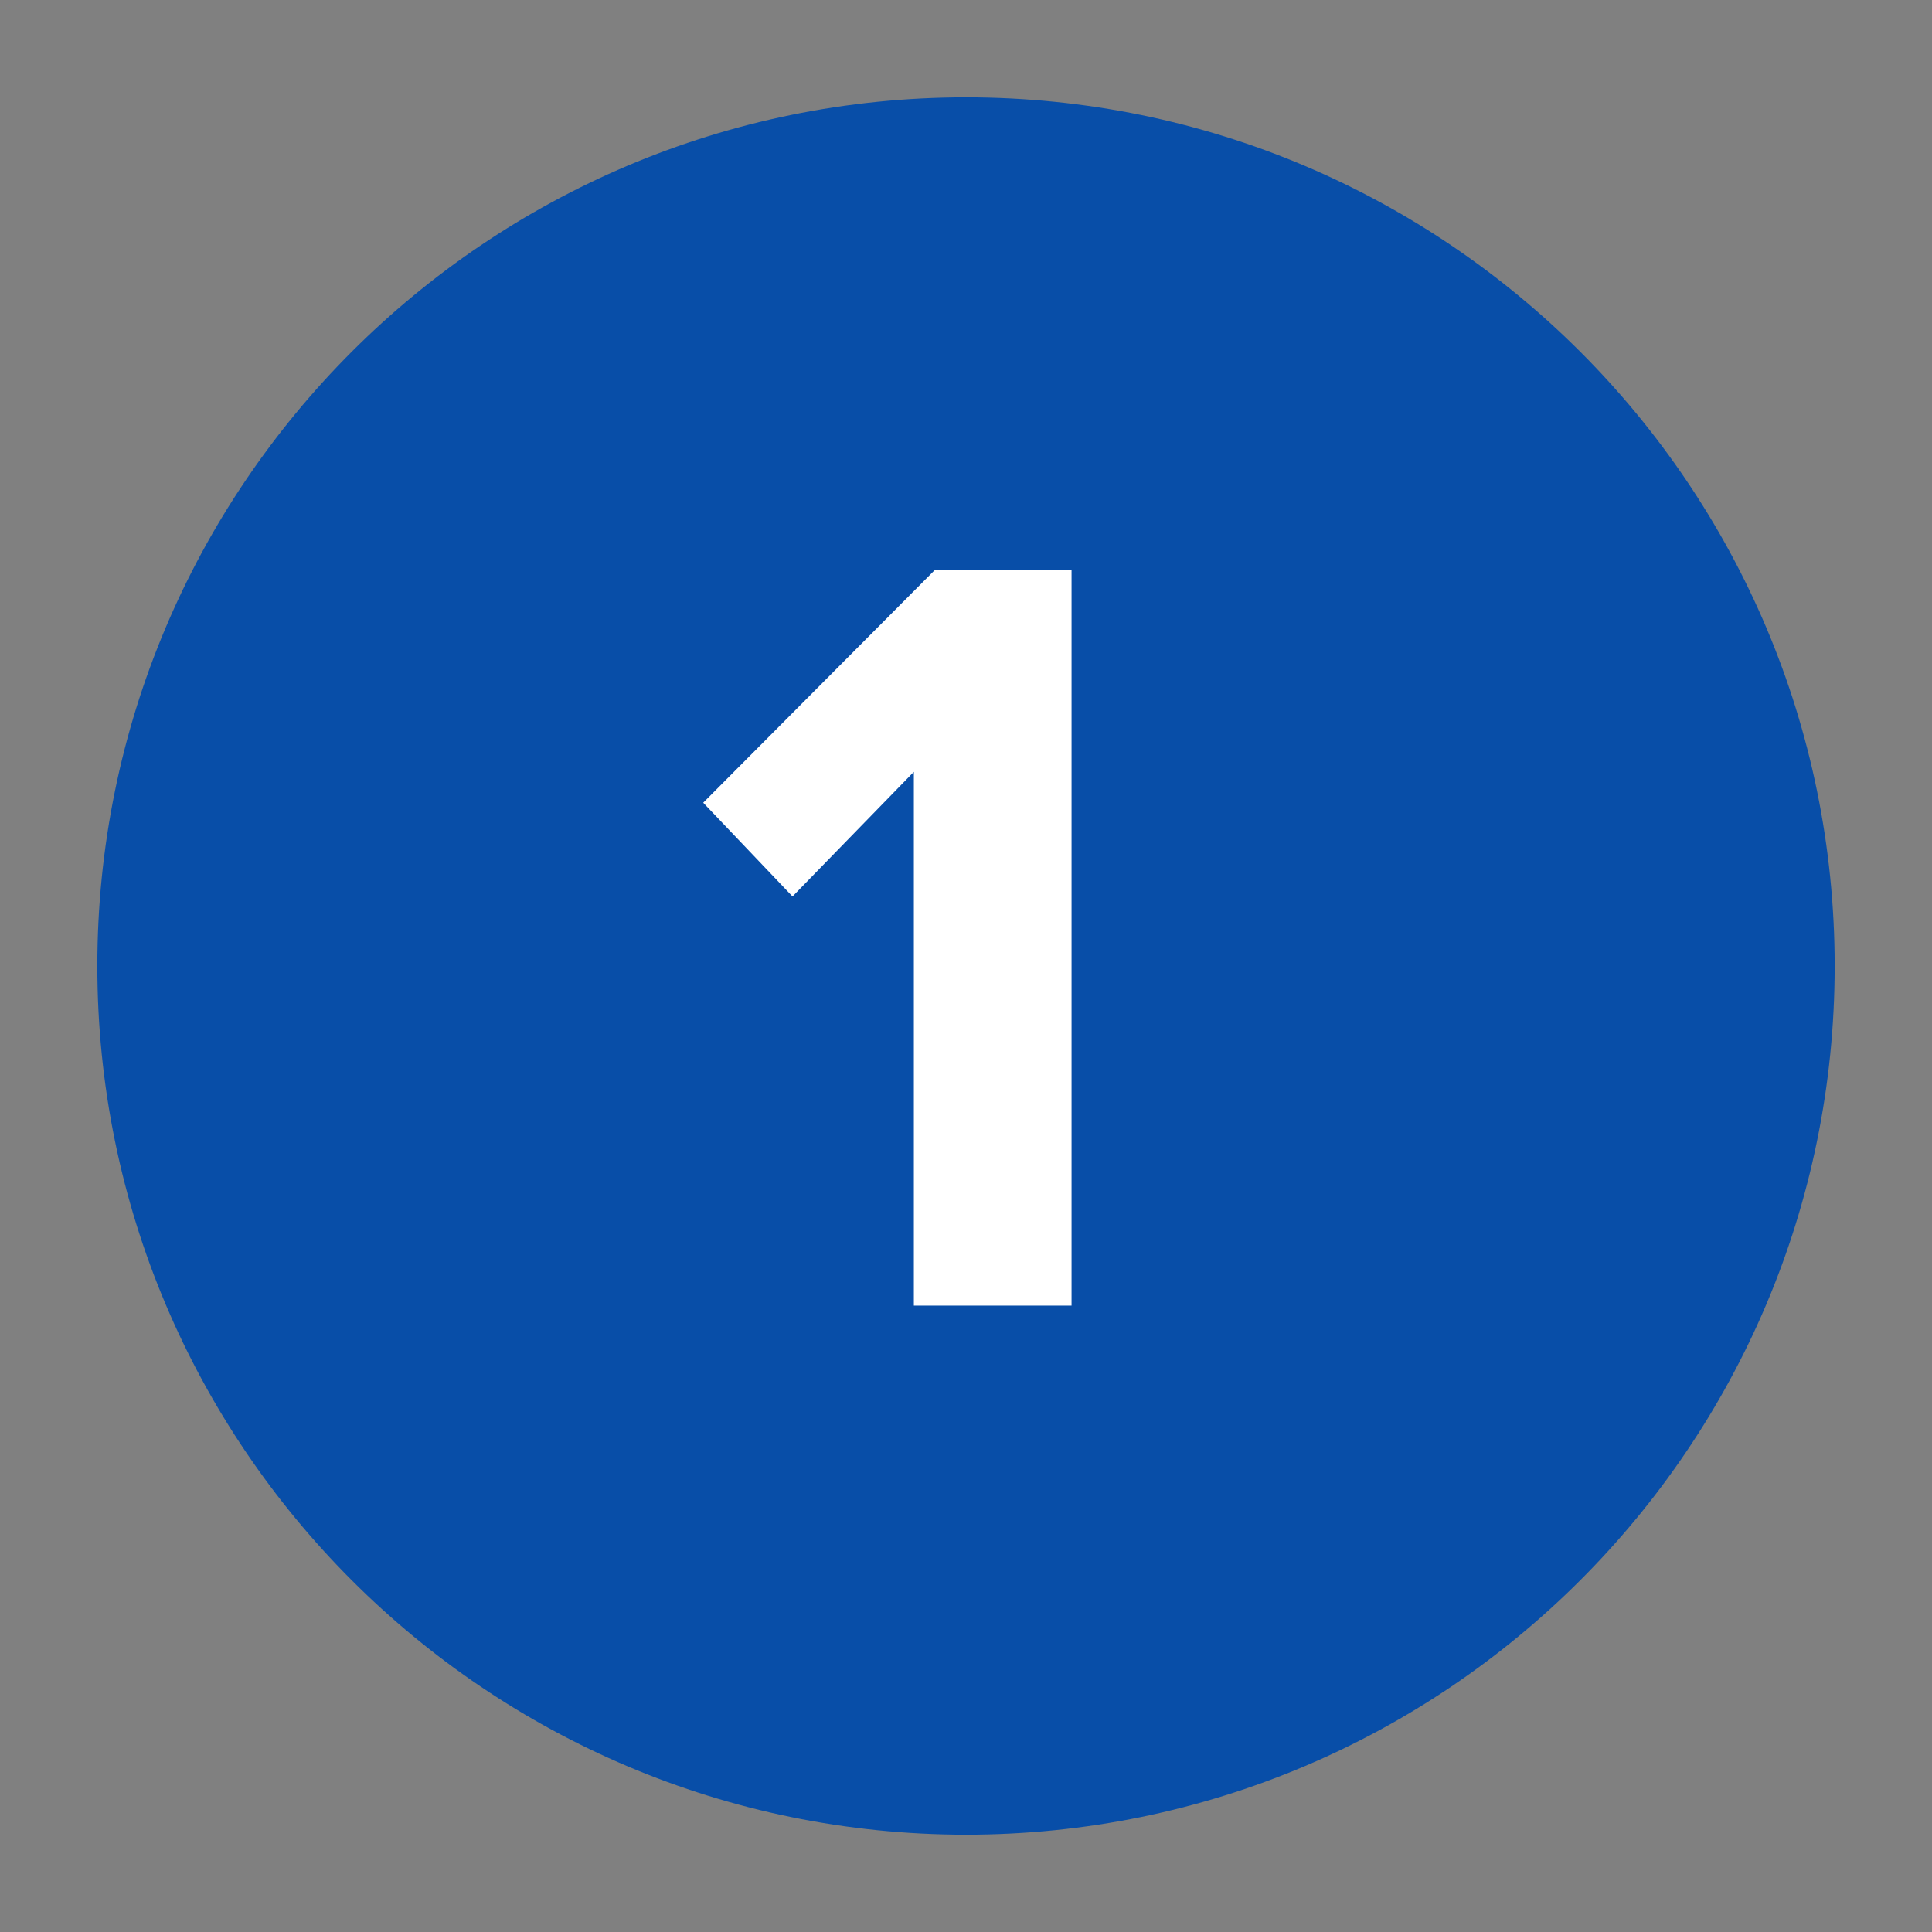 <svg xmlns="http://www.w3.org/2000/svg" xmlns:xlink="http://www.w3.org/1999/xlink" width="256" zoomAndPan="magnify" viewBox="0 0 192 192" height="256" preserveAspectRatio="xMidYMid meet" version="1.0"><rect x="0" y="0" width="192" height="192" fill="#808080" stroke="none"/><defs><g/><clipPath id="9d774a6f1a"><path d="M 9.672 9.672 L 182.328 9.672 L 182.328 182.328 L 9.672 182.328 Z M 9.672 9.672 " clip-rule="nonzero"/></clipPath><clipPath id="d7b0a8faf4"><path d="M 96 9.672 C 48.32 9.672 9.672 48.32 9.672 96 C 9.672 143.68 48.32 182.328 96 182.328 C 143.68 182.328 182.328 143.68 182.328 96 C 182.328 48.32 143.68 9.672 96 9.672 Z M 96 9.672 " clip-rule="nonzero"/></clipPath><clipPath id="f49329c49b"><path d="M 0.672 0.672 L 173.328 0.672 L 173.328 173.328 L 0.672 173.328 Z M 0.672 0.672 " clip-rule="nonzero"/></clipPath><clipPath id="63e9dab149"><path d="M 87 0.672 C 39.32 0.672 0.672 39.32 0.672 87 C 0.672 134.68 39.32 173.328 87 173.328 C 134.68 173.328 173.328 134.68 173.328 87 C 173.328 39.32 134.68 0.672 87 0.672 Z M 87 0.672 " clip-rule="nonzero"/></clipPath><clipPath id="fdb3e15b88"><rect x="0" width="174" y="0" height="174"/></clipPath></defs><g clip-path="url(#9d774a6f1a)"><g clip-path="url(#d7b0a8faf4)"><g transform="matrix(1, 0, 0, 1, 9, 9)"><g clip-path="url(#fdb3e15b88)"><g clip-path="url(#f49329c49b)"><g clip-path="url(#63e9dab149)"><path fill="#084ea8" d="M 0.672 0.672 L 173.328 0.672 L 173.328 173.328 L 0.672 173.328 Z M 0.672 0.672 " fill-opacity="1" fill-rule="nonzero"/></g></g></g></g></g></g><g fill="#ffffff" fill-opacity="1"><g transform="translate(68.677, 129.75)"><g><path d="M 37.812 0 L 37.812 -73.102 L 24.223 -73.102 L 1.207 -49.977 L 10.082 -40.66 L 22.141 -53.047 L 22.141 0 Z M 37.812 0 "/></g></g></g></svg>